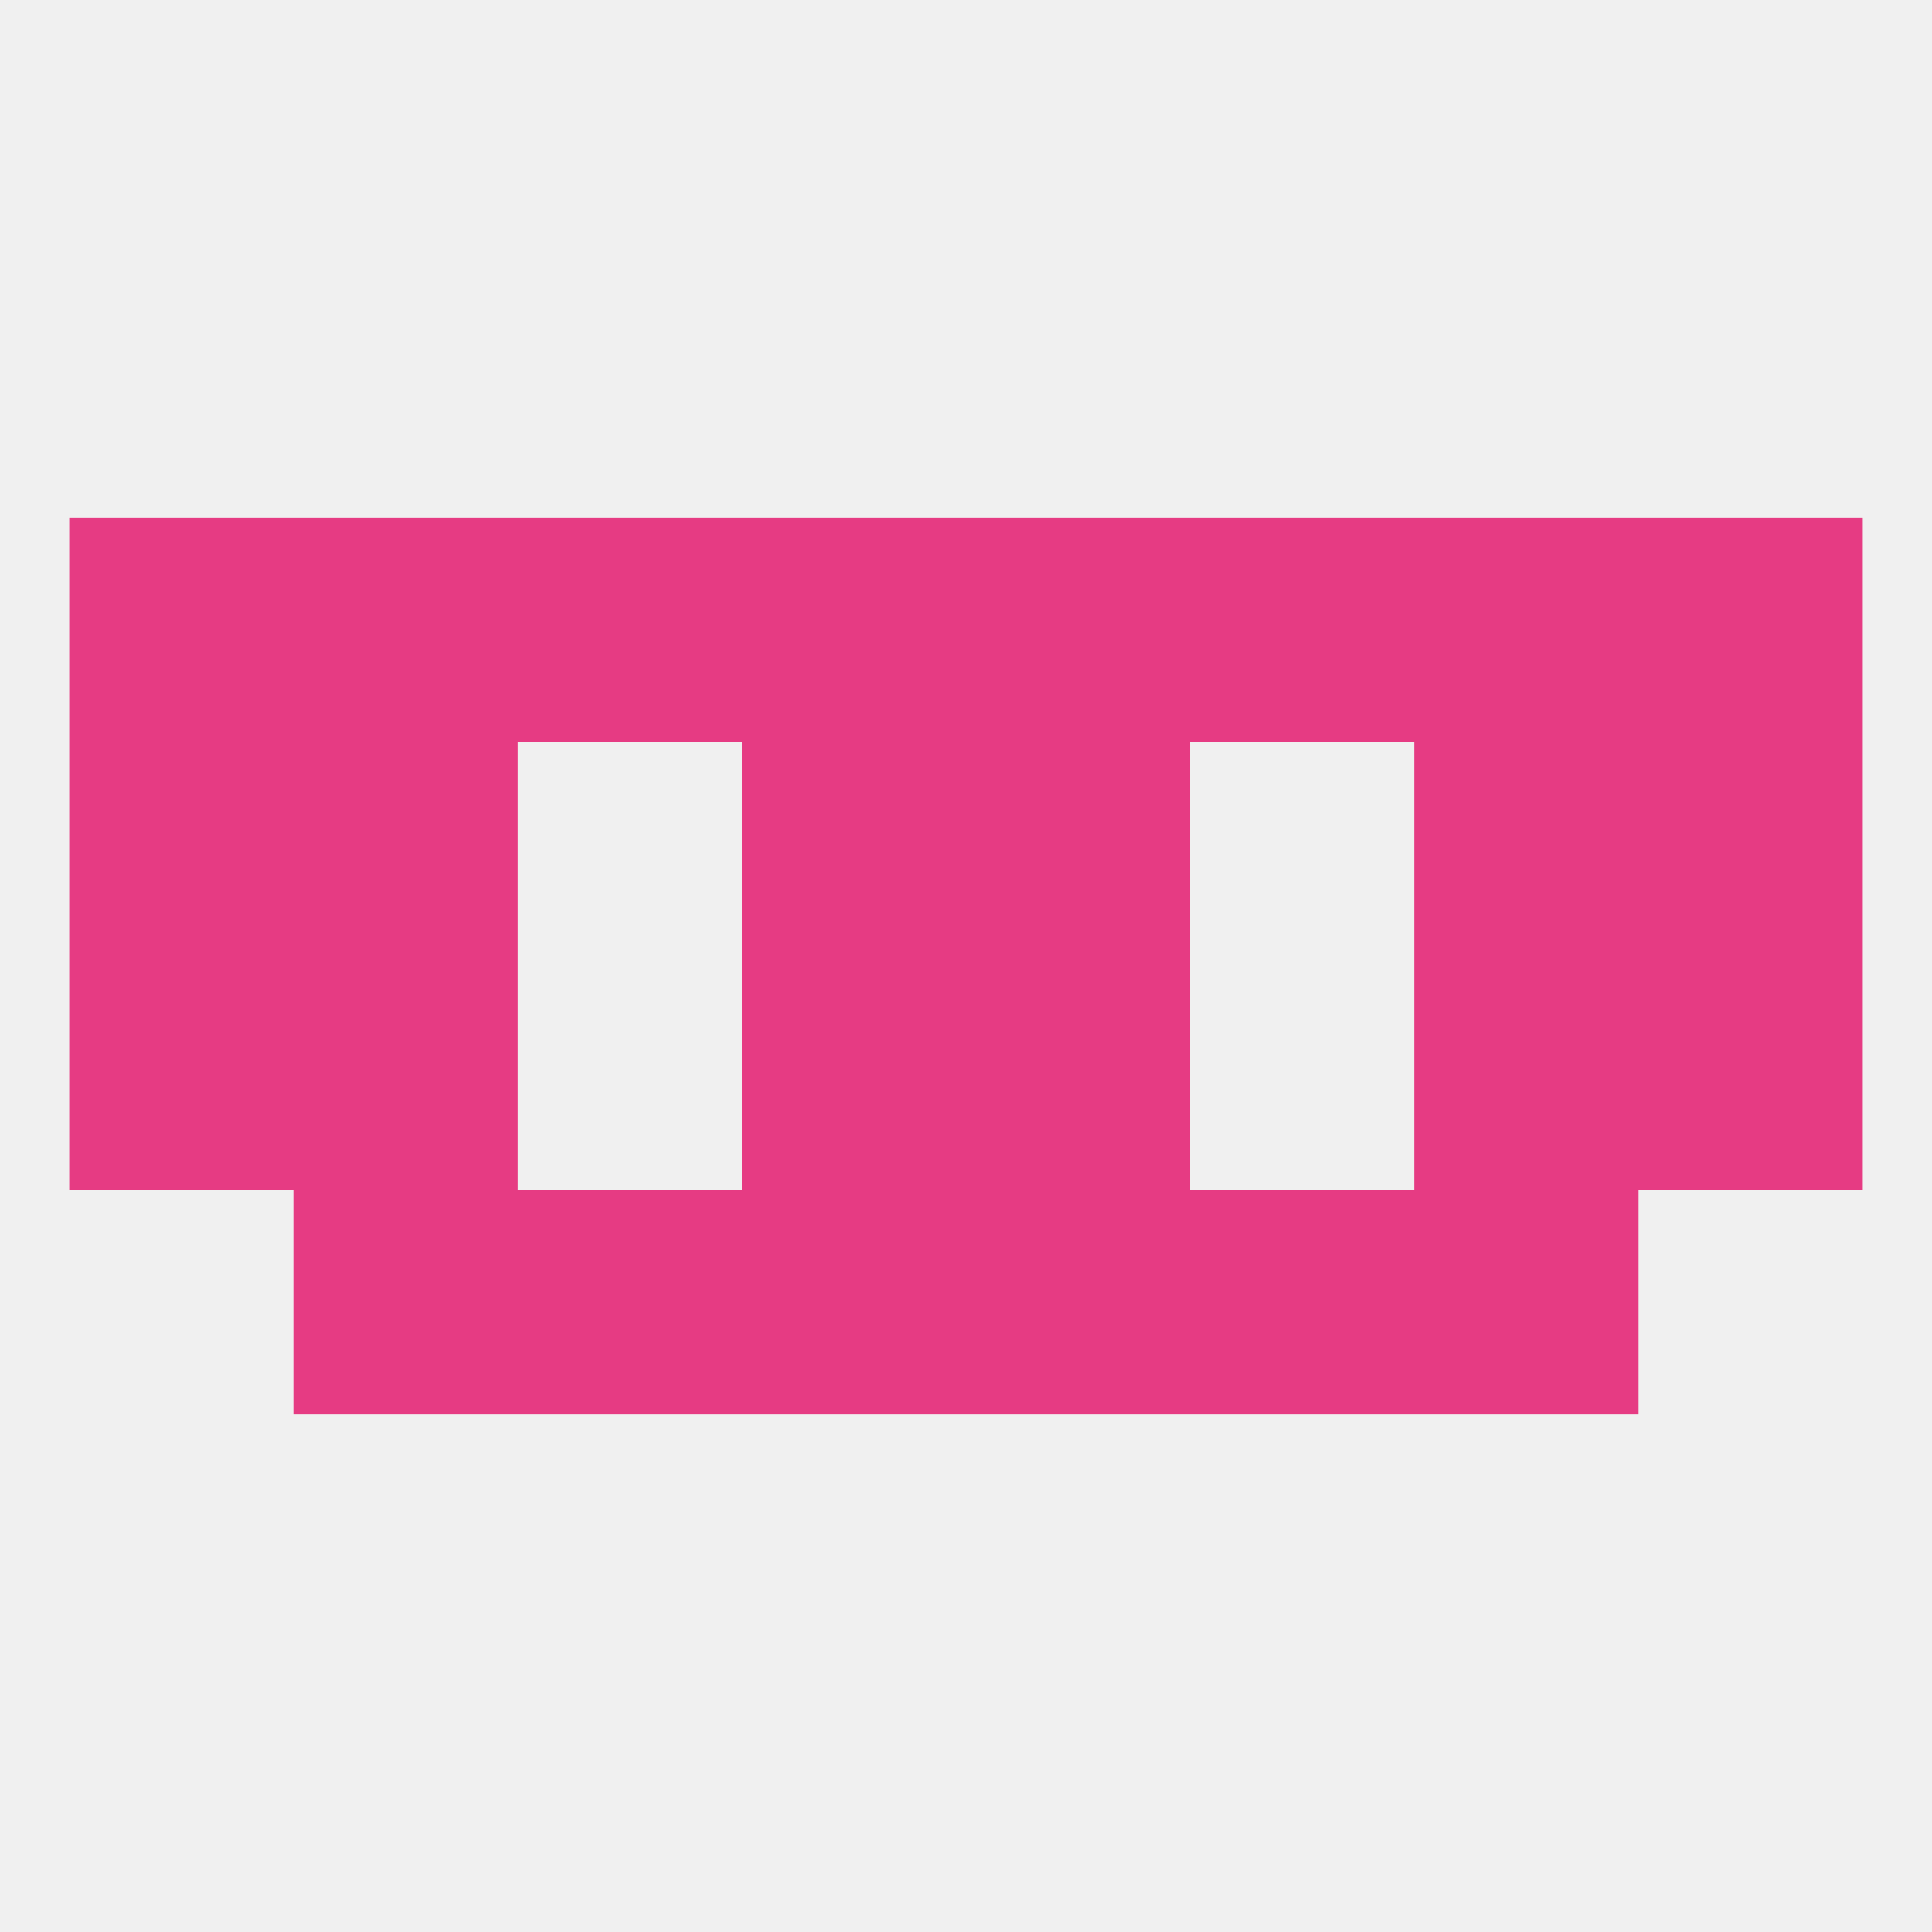 
<!--   <?xml version="1.0"?> -->
<svg version="1.1" baseprofile="full" xmlns="http://www.w3.org/2000/svg" xmlns:xlink="http://www.w3.org/1999/xlink" xmlns:ev="http://www.w3.org/2001/xml-events" width="250" height="250" viewBox="0 0 250 250" >
	<rect width="100%" height="100%" fill="rgba(240,240,240,255)"/>

	<rect x="38" y="96" width="29" height="29" fill="rgba(230,59,131,255)"/>
	<rect x="183" y="96" width="29" height="29" fill="rgba(230,59,131,255)"/>
	<rect x="9" y="96" width="29" height="29" fill="rgba(230,59,131,255)"/>
	<rect x="212" y="96" width="29" height="29" fill="rgba(230,59,131,255)"/>
	<rect x="96" y="96" width="29" height="29" fill="rgba(230,59,131,255)"/>
	<rect x="125" y="96" width="29" height="29" fill="rgba(230,59,131,255)"/>
	<rect x="67" y="67" width="29" height="29" fill="rgba(230,59,131,255)"/>
	<rect x="154" y="67" width="29" height="29" fill="rgba(230,59,131,255)"/>
	<rect x="38" y="67" width="29" height="29" fill="rgba(230,59,131,255)"/>
	<rect x="183" y="67" width="29" height="29" fill="rgba(230,59,131,255)"/>
	<rect x="212" y="67" width="29" height="29" fill="rgba(230,59,131,255)"/>
	<rect x="96" y="67" width="29" height="29" fill="rgba(230,59,131,255)"/>
	<rect x="125" y="67" width="29" height="29" fill="rgba(230,59,131,255)"/>
	<rect x="9" y="67" width="29" height="29" fill="rgba(230,59,131,255)"/>
	<rect x="9" y="125" width="29" height="29" fill="rgba(230,59,131,255)"/>
	<rect x="212" y="125" width="29" height="29" fill="rgba(230,59,131,255)"/>
	<rect x="96" y="125" width="29" height="29" fill="rgba(230,59,131,255)"/>
	<rect x="125" y="125" width="29" height="29" fill="rgba(230,59,131,255)"/>
	<rect x="38" y="125" width="29" height="29" fill="rgba(230,59,131,255)"/>
	<rect x="183" y="125" width="29" height="29" fill="rgba(230,59,131,255)"/>
	<rect x="38" y="154" width="29" height="29" fill="rgba(230,59,131,255)"/>
	<rect x="183" y="154" width="29" height="29" fill="rgba(230,59,131,255)"/>
	<rect x="96" y="154" width="29" height="29" fill="rgba(230,59,131,255)"/>
	<rect x="125" y="154" width="29" height="29" fill="rgba(230,59,131,255)"/>
	<rect x="67" y="154" width="29" height="29" fill="rgba(230,59,131,255)"/>
	<rect x="154" y="154" width="29" height="29" fill="rgba(230,59,131,255)"/>
</svg>